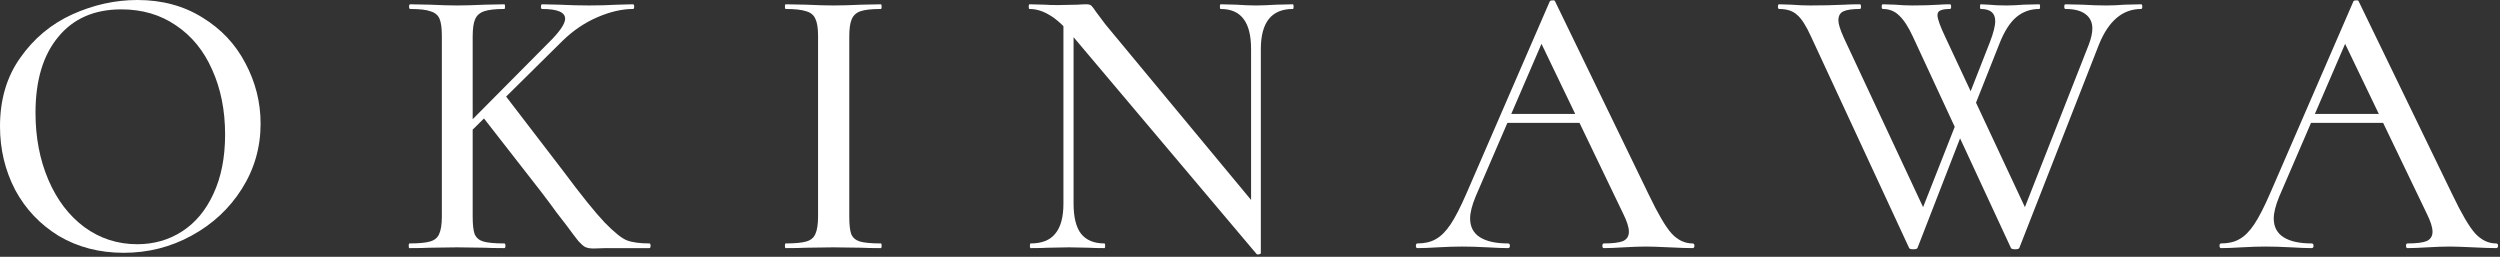 <svg width="769" height="79" viewBox="0 0 769 79" fill="none" xmlns="http://www.w3.org/2000/svg">
<rect x="0" y="0" width="769" height="79" fill="#333333" stroke="none"/>
<path d="M710.923 35.04H735.643L736.483 37.8H709.123L710.923 35.04ZM767.803 74.88C768.203 74.88 768.403 75.12 768.403 75.6C768.403 76.08 768.203 76.32 767.803 76.32C766.283 76.32 763.923 76.24 760.723 76.08C757.363 75.92 754.963 75.84 753.523 75.84C751.683 75.84 749.403 75.92 746.683 76.08C743.963 76.24 741.923 76.32 740.563 76.32C740.243 76.32 740.083 76.08 740.083 75.6C740.083 75.12 740.243 74.88 740.563 74.88C743.283 74.88 745.243 74.64 746.443 74.16C747.643 73.6 748.243 72.64 748.243 71.28C748.243 69.92 747.643 68.04 746.443 65.64L720.643 12L724.483 6.24L701.083 60.48C699.963 63.2 699.403 65.44 699.403 67.2C699.403 69.76 700.403 71.68 702.403 72.96C704.403 74.24 707.283 74.88 711.043 74.88C711.443 74.88 711.643 75.12 711.643 75.6C711.643 76.08 711.443 76.32 711.043 76.32C709.603 76.32 707.523 76.24 704.803 76.08C701.763 75.92 699.123 75.84 696.883 75.84C694.803 75.84 692.323 75.92 689.443 76.08C686.883 76.24 684.803 76.32 683.203 76.32C682.883 76.32 682.723 76.08 682.723 75.6C682.723 75.12 682.883 74.88 683.203 74.88C685.443 74.88 687.323 74.44 688.843 73.56C690.443 72.68 691.963 71.16 693.403 69C694.843 66.84 696.483 63.64 698.323 59.4L723.883 0.48C723.963 0.24 724.243 0.12 724.723 0.12C725.203 0.04 725.483 0.16 725.563 0.48L754.363 59.88C757.163 65.72 759.483 69.68 761.323 71.76C763.243 73.84 765.403 74.88 767.803 74.88Z" fill="white"/>
<path d="M589.848 76.2C589.768 76.52 589.328 76.68 588.528 76.68C587.728 76.68 587.288 76.52 587.208 76.2L557.088 11.28C555.568 7.92 554.128 5.68 552.768 4.56C551.488 3.36 549.648 2.76 547.248 2.76C547.008 2.76 546.888 2.52 546.888 2.04C546.888 1.56 547.008 1.32 547.248 1.32L550.968 1.44C553.048 1.6 555.008 1.68 556.848 1.68C560.448 1.68 564.008 1.6 567.528 1.44C568.648 1.36 570.168 1.32 572.088 1.32C572.328 1.32 572.448 1.56 572.448 2.04C572.448 2.52 572.328 2.76 572.088 2.76C569.768 2.76 568.088 3 567.048 3.48C566.008 3.96 565.488 4.88 565.488 6.24C565.488 7.36 566.048 9.16 567.168 11.64L592.608 66L588.048 72.6L603.168 34.2L605.088 36.96L589.848 76.2ZM658.608 1.32C658.848 1.32 658.968 1.56 658.968 2.04C658.968 2.52 658.848 2.76 658.608 2.76C652.928 2.76 648.608 6.4 645.648 13.68L621.168 76.2C621.088 76.52 620.648 76.68 619.848 76.68C619.048 76.68 618.608 76.52 618.528 76.2L588.408 11.28C587.048 8.32 585.648 6.16 584.208 4.8C582.848 3.44 581.168 2.76 579.168 2.76C578.928 2.76 578.808 2.52 578.808 2.04C578.808 1.56 578.928 1.32 579.168 1.32L582.888 1.44C584.808 1.6 586.568 1.68 588.168 1.68C591.208 1.68 594.008 1.6 596.568 1.44C597.368 1.36 598.448 1.32 599.808 1.32C600.048 1.32 600.168 1.56 600.168 2.04C600.168 2.52 600.048 2.76 599.808 2.76C598.448 2.76 597.448 2.92 596.808 3.24C596.248 3.48 595.968 3.96 595.968 4.68C595.968 5.8 596.808 8.12 598.488 11.64L623.928 66L619.368 72.6L642.528 13.68C643.248 11.76 643.608 10.12 643.608 8.76C643.608 6.84 642.888 5.36 641.448 4.32C640.088 3.28 638.048 2.76 635.328 2.76C635.088 2.76 634.968 2.52 634.968 2.04C634.968 1.56 635.088 1.32 635.328 1.32L640.488 1.44C643.208 1.6 645.688 1.68 647.928 1.68C649.608 1.68 651.488 1.6 653.568 1.44L658.608 1.32ZM612.048 13.08C613.168 10.2 613.728 8 613.728 6.48C613.728 4 612.248 2.76 609.288 2.76C609.128 2.76 609.048 2.52 609.048 2.04C609.048 1.56 609.128 1.32 609.288 1.32L611.688 1.44C613.288 1.6 615.128 1.68 617.208 1.68C618.648 1.68 620.408 1.6 622.488 1.44L627.288 1.32C627.448 1.32 627.528 1.56 627.528 2.04C627.528 2.52 627.448 2.76 627.288 2.76C624.568 2.76 622.208 3.6 620.208 5.28C618.208 6.96 616.448 9.76 614.928 13.68L605.688 36.96L603.768 34.2L612.048 13.08Z" fill="white"/>
<path d="M463.728 35.04H488.448L489.288 37.8H461.928L463.728 35.04ZM520.608 74.88C521.008 74.88 521.208 75.12 521.208 75.6C521.208 76.08 521.008 76.32 520.608 76.32C519.088 76.32 516.728 76.24 513.528 76.08C510.168 75.92 507.768 75.84 506.328 75.84C504.488 75.84 502.208 75.92 499.488 76.08C496.768 76.24 494.728 76.32 493.368 76.32C493.048 76.32 492.888 76.08 492.888 75.6C492.888 75.12 493.048 74.88 493.368 74.88C496.088 74.88 498.048 74.64 499.248 74.16C500.448 73.6 501.048 72.64 501.048 71.28C501.048 69.92 500.448 68.04 499.248 65.64L473.448 12L477.288 6.24L453.888 60.48C452.768 63.2 452.208 65.44 452.208 67.2C452.208 69.76 453.208 71.68 455.208 72.96C457.208 74.24 460.088 74.88 463.848 74.88C464.248 74.88 464.448 75.12 464.448 75.6C464.448 76.08 464.248 76.32 463.848 76.32C462.408 76.32 460.328 76.24 457.608 76.08C454.568 75.92 451.928 75.84 449.688 75.84C447.608 75.84 445.128 75.92 442.248 76.08C439.688 76.24 437.608 76.32 436.008 76.32C435.688 76.32 435.528 76.08 435.528 75.6C435.528 75.12 435.688 74.88 436.008 74.88C438.248 74.88 440.128 74.44 441.648 73.56C443.248 72.68 444.768 71.16 446.208 69C447.648 66.84 449.288 63.64 451.128 59.4L476.688 0.48C476.768 0.24 477.048 0.12 477.528 0.12C478.008 0.04 478.288 0.16 478.368 0.48L507.168 59.88C509.968 65.72 512.288 69.68 514.128 71.76C516.048 73.84 518.208 74.88 520.608 74.88Z" fill="white"/>
<path d="M327.112 4.08L330.232 4.32V62.64C330.232 66.8 330.992 69.88 332.512 71.88C334.112 73.88 336.512 74.88 339.712 74.88C339.872 74.88 339.952 75.12 339.952 75.6C339.952 76.08 339.872 76.32 339.712 76.32C337.632 76.32 336.032 76.28 334.912 76.2L328.792 76.08L322.312 76.2C321.112 76.28 319.352 76.32 317.032 76.32C316.872 76.32 316.792 76.08 316.792 75.6C316.792 75.12 316.872 74.88 317.032 74.88C320.472 74.88 322.992 73.88 324.592 71.88C326.272 69.88 327.112 66.8 327.112 62.64V4.08ZM387.832 77.88C387.832 78.04 387.632 78.16 387.232 78.24C386.912 78.32 386.672 78.28 386.512 78.12L329.992 11.16C327.352 8.04 324.992 5.88 322.912 4.68C320.832 3.4 318.752 2.76 316.672 2.76C316.512 2.76 316.432 2.52 316.432 2.04C316.432 1.56 316.512 1.32 316.672 1.32L321.352 1.44C322.312 1.52 323.672 1.56 325.432 1.56L331.552 1.44C332.352 1.36 333.272 1.32 334.312 1.32C334.952 1.32 335.432 1.48 335.752 1.8C336.072 2.12 336.552 2.76 337.192 3.72L340.072 7.56L386.872 63.96L387.832 77.88ZM387.832 77.88L384.832 74.16V15.12C384.832 10.96 384.072 7.88 382.552 5.88C381.032 3.8 378.672 2.76 375.472 2.76C375.312 2.76 375.232 2.52 375.232 2.04C375.232 1.56 375.312 1.32 375.472 1.32L380.272 1.44C382.672 1.6 384.712 1.68 386.392 1.68C387.832 1.68 389.912 1.6 392.632 1.44L397.672 1.32C397.832 1.32 397.912 1.56 397.912 2.04C397.912 2.52 397.832 2.76 397.672 2.76C391.112 2.76 387.832 6.88 387.832 15.12V77.88Z" fill="white"/>
<path d="M261.236 66.6C261.236 69.08 261.436 70.88 261.836 72C262.316 73.12 263.196 73.88 264.476 74.28C265.836 74.68 267.996 74.88 270.956 74.88C271.116 74.88 271.196 75.12 271.196 75.6C271.196 76.08 271.116 76.32 270.956 76.32C268.396 76.32 266.396 76.28 264.956 76.2L256.316 76.08L247.916 76.2C246.396 76.28 244.316 76.32 241.676 76.32C241.516 76.32 241.436 76.08 241.436 75.6C241.436 75.12 241.516 74.88 241.676 74.88C244.556 74.88 246.676 74.68 248.036 74.28C249.396 73.88 250.316 73.12 250.796 72C251.356 70.8 251.636 69 251.636 66.6V11.04C251.636 8.64 251.356 6.88 250.796 5.76C250.316 4.64 249.396 3.88 248.036 3.48C246.676 3 244.556 2.76 241.676 2.76C241.516 2.76 241.436 2.52 241.436 2.04C241.436 1.56 241.516 1.32 241.676 1.32L247.916 1.44C251.436 1.6 254.236 1.68 256.316 1.68C258.636 1.68 261.556 1.6 265.076 1.44L270.956 1.32C271.116 1.32 271.196 1.56 271.196 2.04C271.196 2.52 271.116 2.76 270.956 2.76C268.076 2.76 265.956 3 264.596 3.48C263.316 3.96 262.436 4.8 261.956 6C261.476 7.12 261.236 8.88 261.236 11.28V66.6Z" fill="white"/>
<path d="M135.915 11.04C135.915 8.64 135.675 6.88 135.195 5.76C134.715 4.64 133.795 3.88 132.435 3.48C131.155 3 129.075 2.76 126.195 2.76C125.955 2.76 125.835 2.52 125.835 2.04C125.835 1.56 125.955 1.32 126.195 1.32L132.195 1.44C135.715 1.6 138.515 1.68 140.595 1.68C142.835 1.68 145.715 1.6 149.235 1.44L155.115 1.32C155.275 1.32 155.355 1.56 155.355 2.04C155.355 2.52 155.275 2.76 155.115 2.76C152.315 2.76 150.235 3 148.875 3.48C147.515 3.96 146.595 4.8 146.115 6C145.635 7.12 145.395 8.88 145.395 11.28V66.6C145.395 69.08 145.595 70.88 145.995 72C146.475 73.12 147.355 73.88 148.635 74.28C149.995 74.68 152.155 74.88 155.115 74.88C155.355 74.88 155.475 75.12 155.475 75.6C155.475 76.08 155.355 76.32 155.115 76.32C152.555 76.32 150.555 76.28 149.115 76.2L140.595 76.08L132.195 76.2C130.675 76.28 128.595 76.32 125.955 76.32C125.795 76.32 125.715 76.08 125.715 75.6C125.715 75.12 125.795 74.88 125.955 74.88C128.835 74.88 130.955 74.68 132.315 74.28C133.675 73.88 134.595 73.12 135.075 72C135.635 70.8 135.915 69 135.915 66.6V11.04ZM148.155 35.52L155.355 29.28L173.115 52.44C178.715 59.96 182.995 65.28 185.955 68.4C188.915 71.44 191.195 73.28 192.795 73.92C194.475 74.56 196.795 74.88 199.755 74.88C199.995 74.88 200.115 75.12 200.115 75.6C200.115 76.08 199.995 76.32 199.755 76.32H186.315L182.595 76.44C181.475 76.44 180.595 76.28 179.955 75.96C179.395 75.64 178.715 75.04 177.915 74.16C177.195 73.28 175.955 71.64 174.195 69.24C173.475 68.36 172.515 67.12 171.315 65.52C170.115 63.84 168.475 61.64 166.395 58.92L148.155 35.52ZM169.995 11.88C172.555 9.16 173.835 7.12 173.835 5.76C173.835 3.76 171.475 2.76 166.755 2.76C166.515 2.76 166.395 2.52 166.395 2.04C166.395 1.56 166.515 1.32 166.755 1.32L172.035 1.44C175.235 1.6 178.275 1.68 181.155 1.68C184.035 1.68 186.995 1.6 190.035 1.44L194.715 1.32C194.955 1.32 195.075 1.56 195.075 2.04C195.075 2.52 194.955 2.76 194.715 2.76C191.355 2.76 187.715 3.6 183.795 5.28C179.875 6.96 176.275 9.4 172.995 12.6L142.155 43.08L139.155 42.96L169.995 11.88Z" fill="white"/>
<path d="M38.04 77.76C30.6 77.76 23.96 76.04 18.12 72.6C12.36 69.08 7.88 64.36 4.68 58.44C1.56 52.44 0 45.92 0 38.88C0 30.64 2.08 23.6 6.24 17.76C10.4 11.84 15.72 7.4 22.2 4.44C28.76 1.48 35.44 0 42.24 0C49.84 0 56.52 1.8 62.28 5.4C68.04 8.92 72.44 13.6 75.48 19.44C78.6 25.28 80.16 31.48 80.16 38.04C80.16 45.32 78.24 52 74.4 58.08C70.56 64.16 65.4 68.96 58.92 72.48C52.52 76 45.56 77.76 38.04 77.76ZM42.24 75.12C47.36 75.12 51.96 73.8 56.04 71.16C60.12 68.52 63.32 64.68 65.64 59.64C68.04 54.52 69.24 48.44 69.24 41.4C69.24 33.96 67.92 27.32 65.28 21.48C62.72 15.64 59 11.08 54.12 7.8C49.32 4.52 43.72 2.88 37.32 2.88C29 2.88 22.52 5.72 17.88 11.4C13.24 17 10.92 24.76 10.92 34.68C10.92 42.28 12.24 49.16 14.88 55.32C17.52 61.48 21.2 66.32 25.92 69.84C30.72 73.36 36.16 75.12 42.24 75.12Z" fill="white"/>
</svg>
